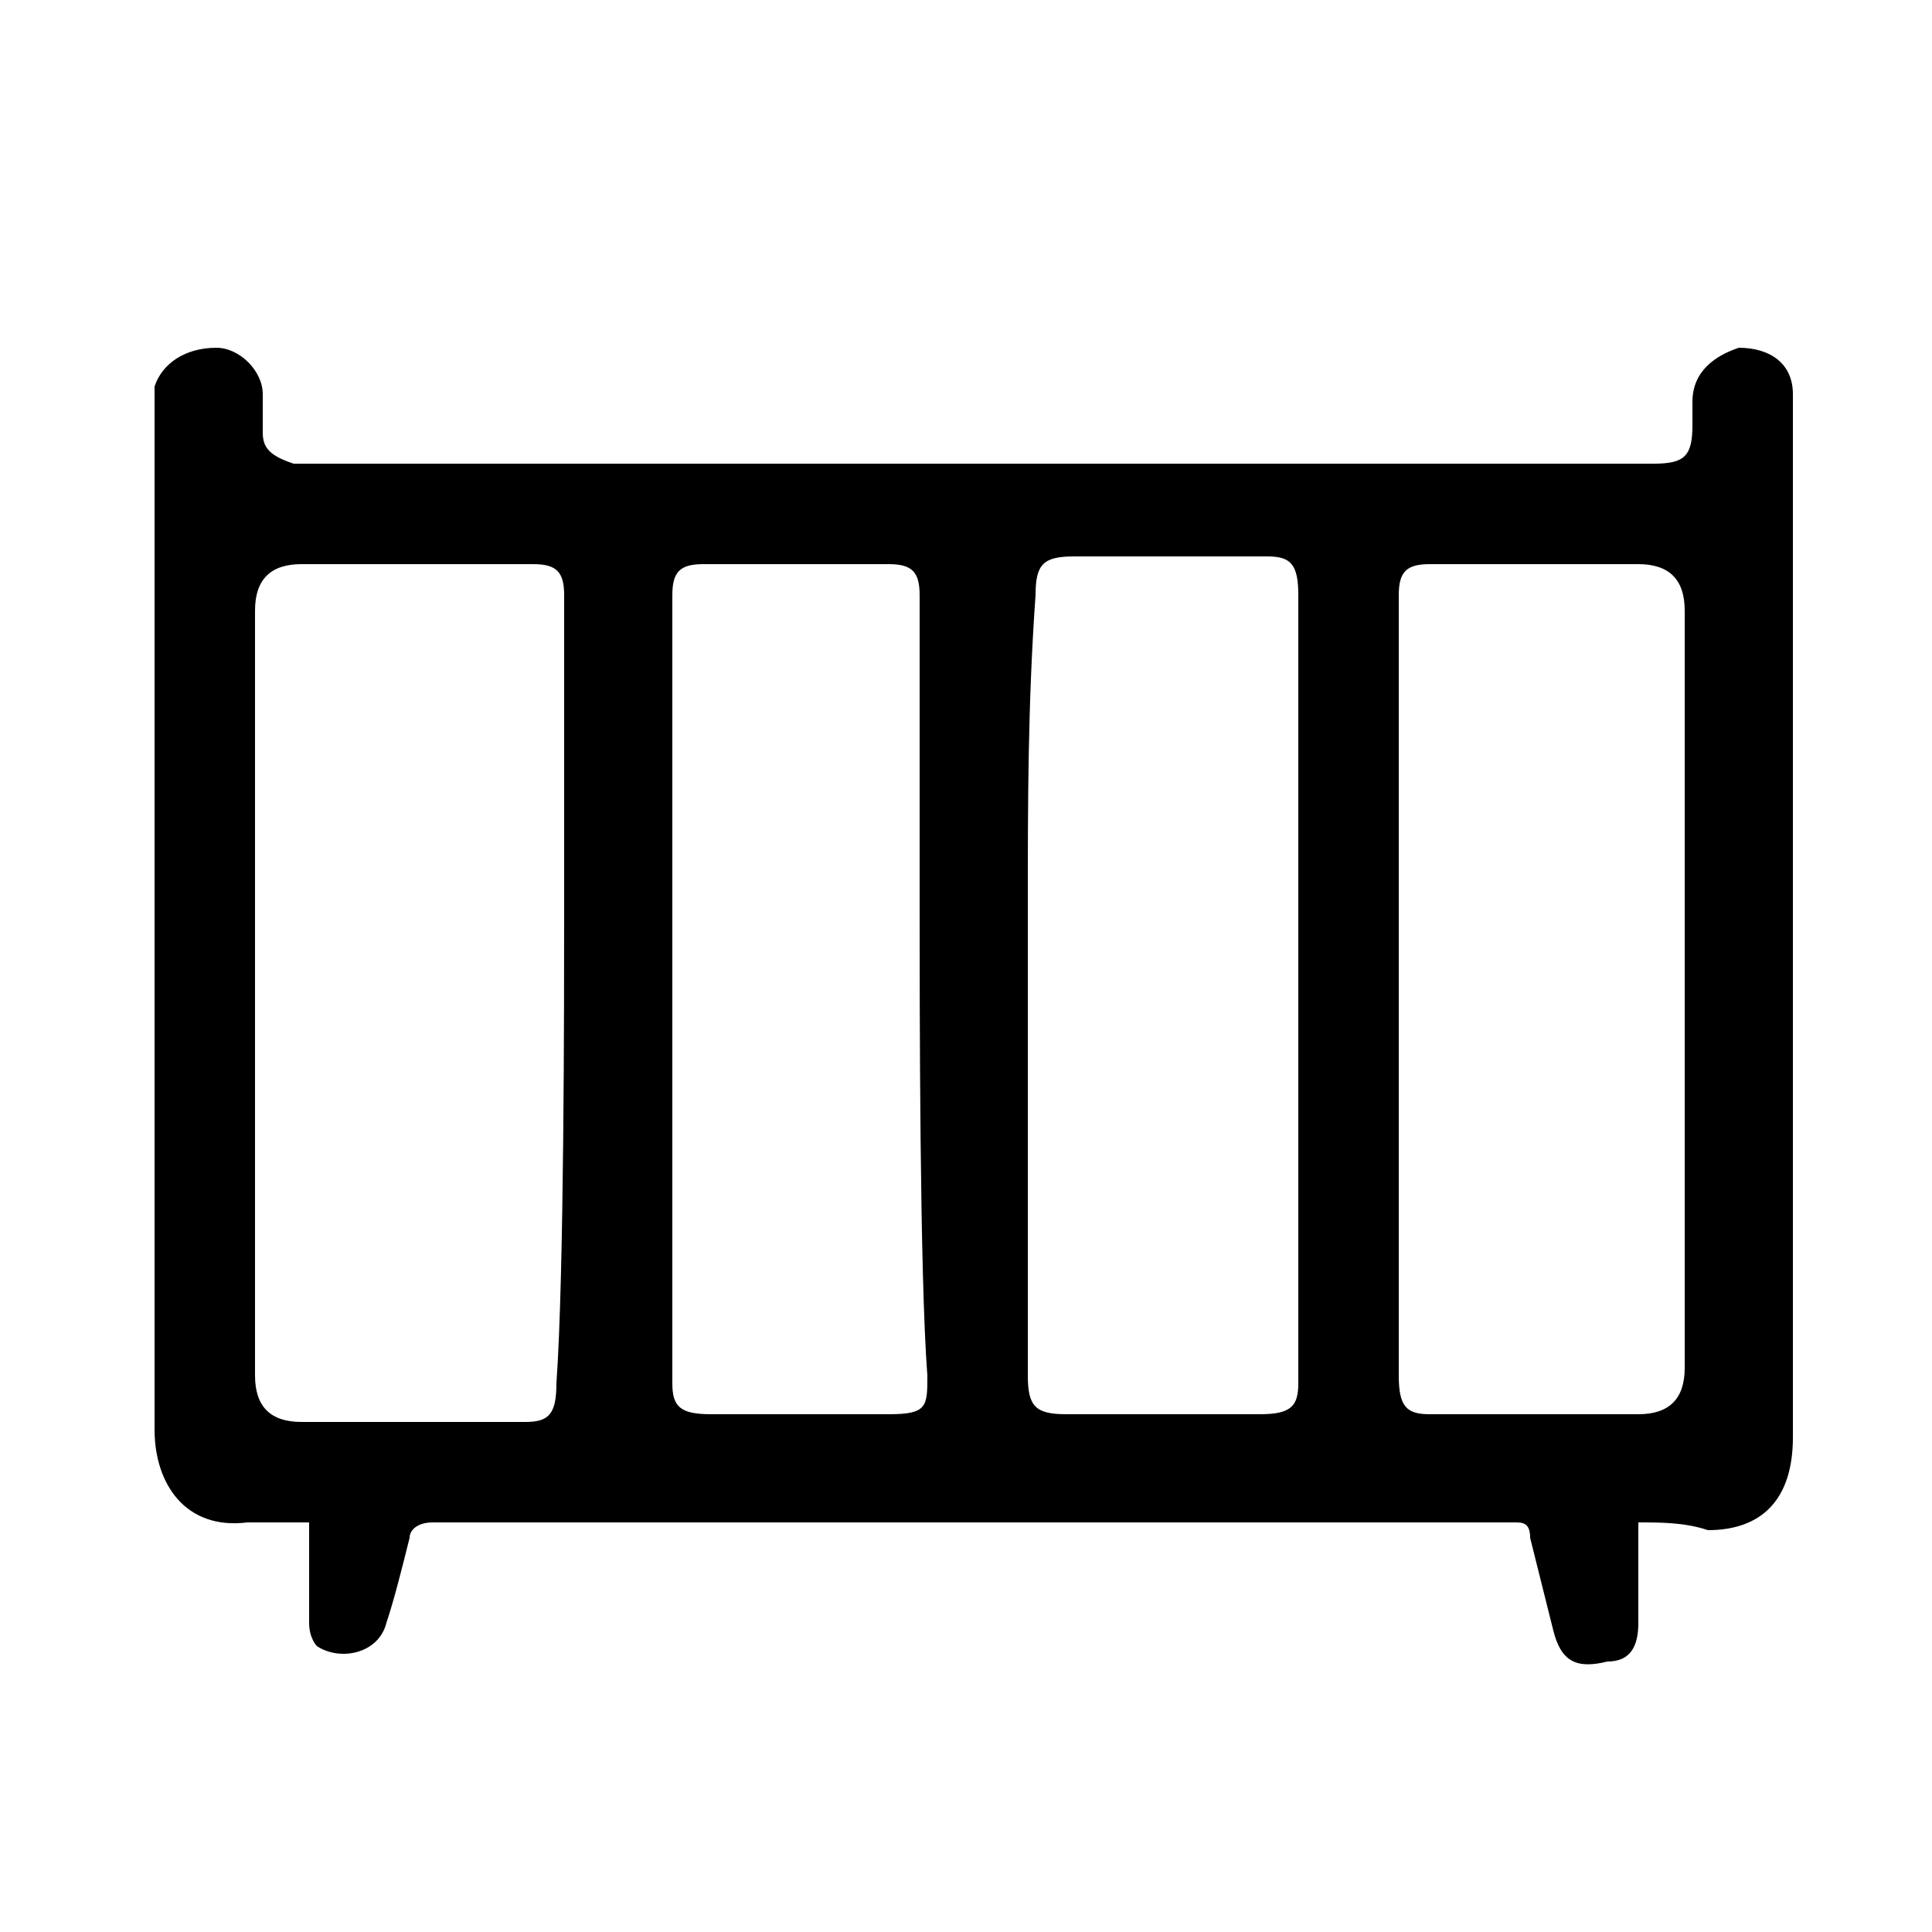 <?xml version="1.0" encoding="utf-8"?>
<!-- Generator: Adobe Illustrator 26.1.0, SVG Export Plug-In . SVG Version: 6.00 Build 0)  -->
<svg version="1.1" id="Ebene_1" xmlns="http://www.w3.org/2000/svg" xmlns:xlink="http://www.w3.org/1999/xlink" x="0px" y="0px"
	 viewBox="0 0 25 25" style="enable-background:new 0 0 25 25;" xml:space="preserve">
<g>
	<path d="M21.2,19.7c0,0.4,0,0.9,0,1.3c0,0.3-0.1,0.5-0.4,0.5c-0.4,0.1-0.6,0-0.7-0.4c-0.1-0.4-0.2-0.8-0.3-1.2
		c0-0.2-0.1-0.2-0.2-0.2c-1.4,0-3.4,0-5.2,0c-2.9,0-6.3,0-8.8,0c-0.2,0-0.3,0.1-0.3,0.2c-0.1,0.4-0.2,0.8-0.3,1.1
		c-0.1,0.4-0.6,0.5-0.9,0.3C4.1,21.3,4,21.2,4,21c0-0.4,0-0.8,0-1.3c-0.3,0-0.5,0-0.8,0C2.4,19.8,2,19.2,2,18.5C2,17,2,13.4,2,5.3
		C2,5.2,2,5.1,2,5c0.1-0.3,0.4-0.5,0.8-0.5c0.3,0,0.6,0.3,0.6,0.6c0,0.2,0,0.3,0,0.5c0,0.2,0.1,0.3,0.4,0.4c0.1,0,0.1,0,0.2,0
		c5.7,0,12.1,0,17.4,0c0.4,0,0.5-0.1,0.5-0.5c0-0.1,0-0.2,0-0.3c0-0.4,0.3-0.6,0.6-0.7c0.4,0,0.7,0.2,0.7,0.6c0,0.1,0,0.1,0,0.2
		c0,8.1,0,11.8,0,13.3c0,0.8-0.4,1.2-1.1,1.2C21.8,19.7,21.5,19.7,21.2,19.7z M11.9,11.7c0-1.3,0-2.7,0-4c0-0.3-0.1-0.4-0.4-0.4
		c-0.9,0-1.5,0-2.4,0c-0.3,0-0.4,0.1-0.4,0.4c0,2.7,0,7.5,0,10.2c0,0.3,0.1,0.4,0.5,0.4c0.8,0,1.4,0,2.3,0c0.5,0,0.5-0.1,0.5-0.5
		C11.9,16.5,11.9,13,11.9,11.7z M13.3,11.7c0,1.3,0,4.8,0,6.1c0,0.4,0.1,0.5,0.5,0.5c0.9,0,1.6,0,2.5,0c0.4,0,0.5-0.1,0.5-0.4
		c0-2.7,0-7.5,0-10.2c0-0.4-0.1-0.5-0.4-0.5c-0.9,0-1.6,0-2.5,0c-0.4,0-0.5,0.1-0.5,0.5C13.3,9.1,13.3,10.4,13.3,11.7z M7.3,11.7
		c0-1.3,0-2.7,0-4c0-0.3-0.1-0.4-0.4-0.4c-0.8,0-2.1,0-3,0c-0.4,0-0.6,0.2-0.6,0.6c0,2.6,0,7.3,0,9.9c0,0.4,0.2,0.6,0.6,0.6
		c0.8,0,2.1,0,2.9,0c0.3,0,0.4-0.1,0.4-0.5C7.3,16.5,7.3,13,7.3,11.7z M18.1,11.7c0,1.3,0,4.8,0,6.1c0,0.4,0.1,0.5,0.4,0.5
		c0.8,0,1.9,0,2.7,0c0.4,0,0.6-0.2,0.6-0.6c0-2.6,0-7.3,0-9.8c0-0.4-0.2-0.6-0.6-0.6c-0.8,0-1.9,0-2.7,0c-0.3,0-0.4,0.1-0.4,0.4
		C18.1,9,18.1,10.4,18.1,11.7z"/>
</g>
</svg>
